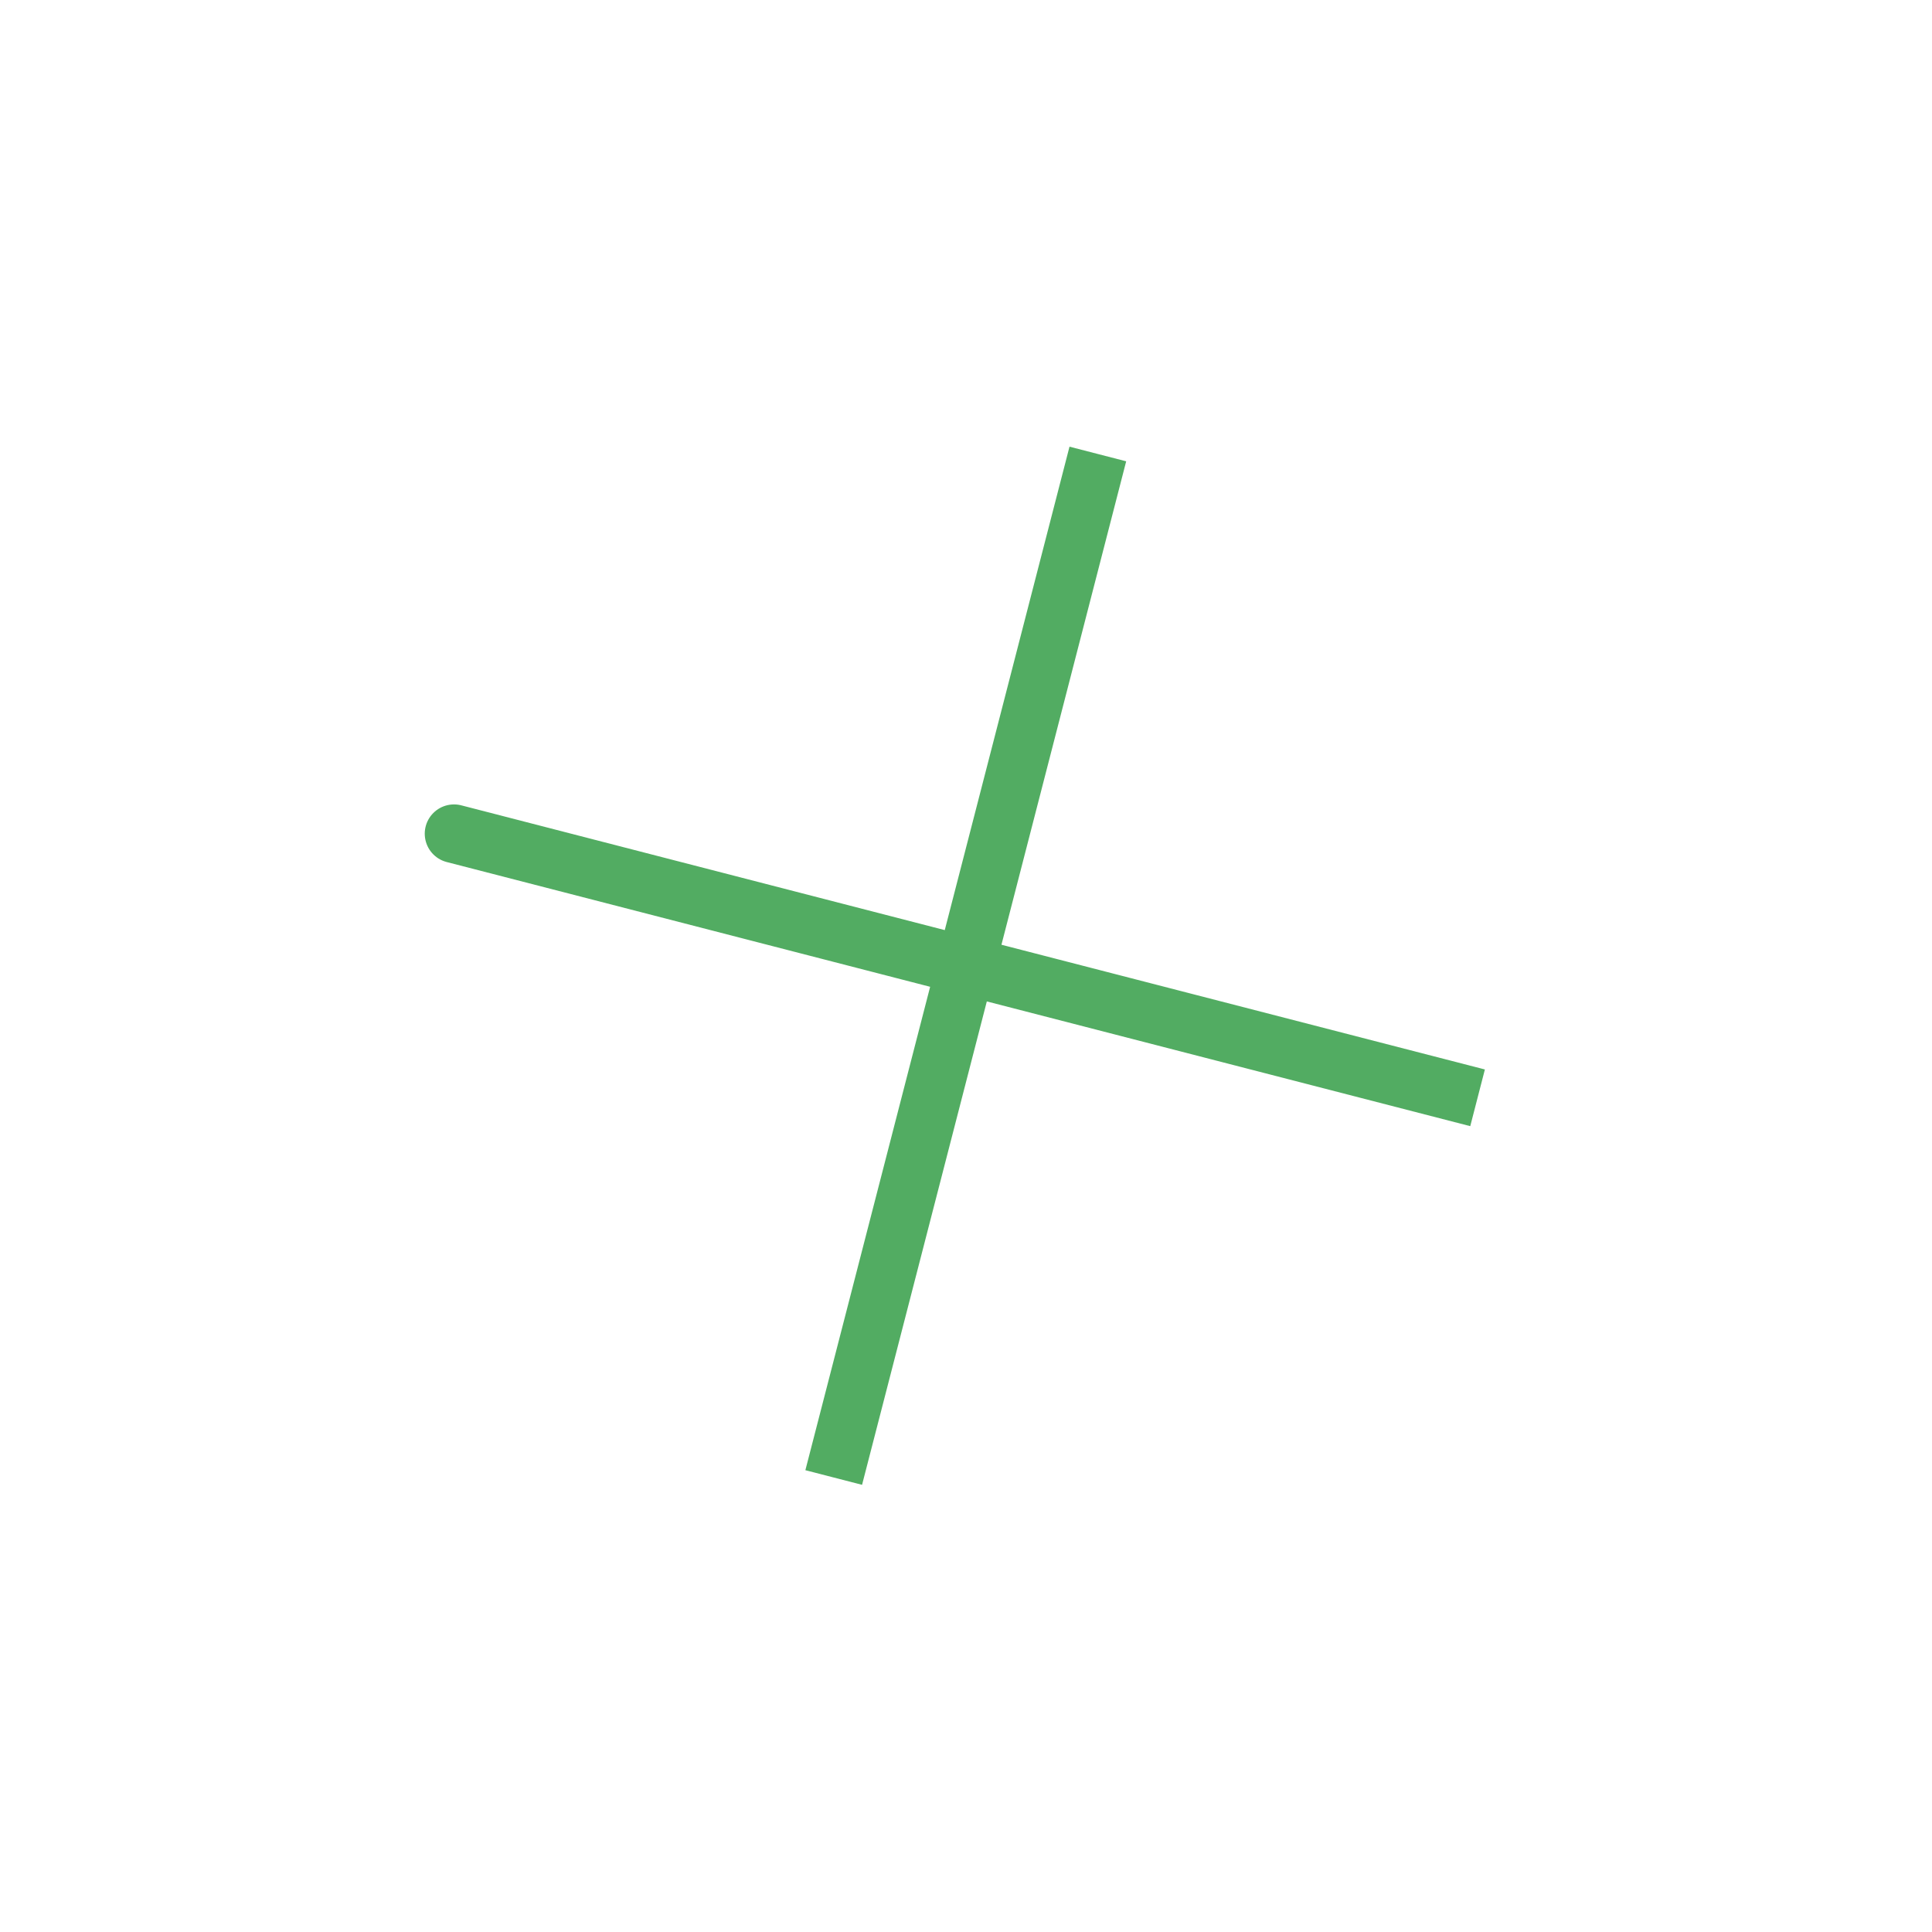 <?xml version="1.0" encoding="UTF-8"?> <svg xmlns="http://www.w3.org/2000/svg" width="66" height="66" viewBox="0 0 66 66" fill="none"> <path d="M32.993 32.992L15.51 28.48M28.481 50.474L32.993 32.992L28.481 50.474ZM32.993 32.992L37.504 15.509L32.993 32.992ZM32.993 32.992L50.476 37.503L32.993 32.992Z" stroke="#52AC62" stroke-width="2" stroke-linecap="round"></path> </svg> 